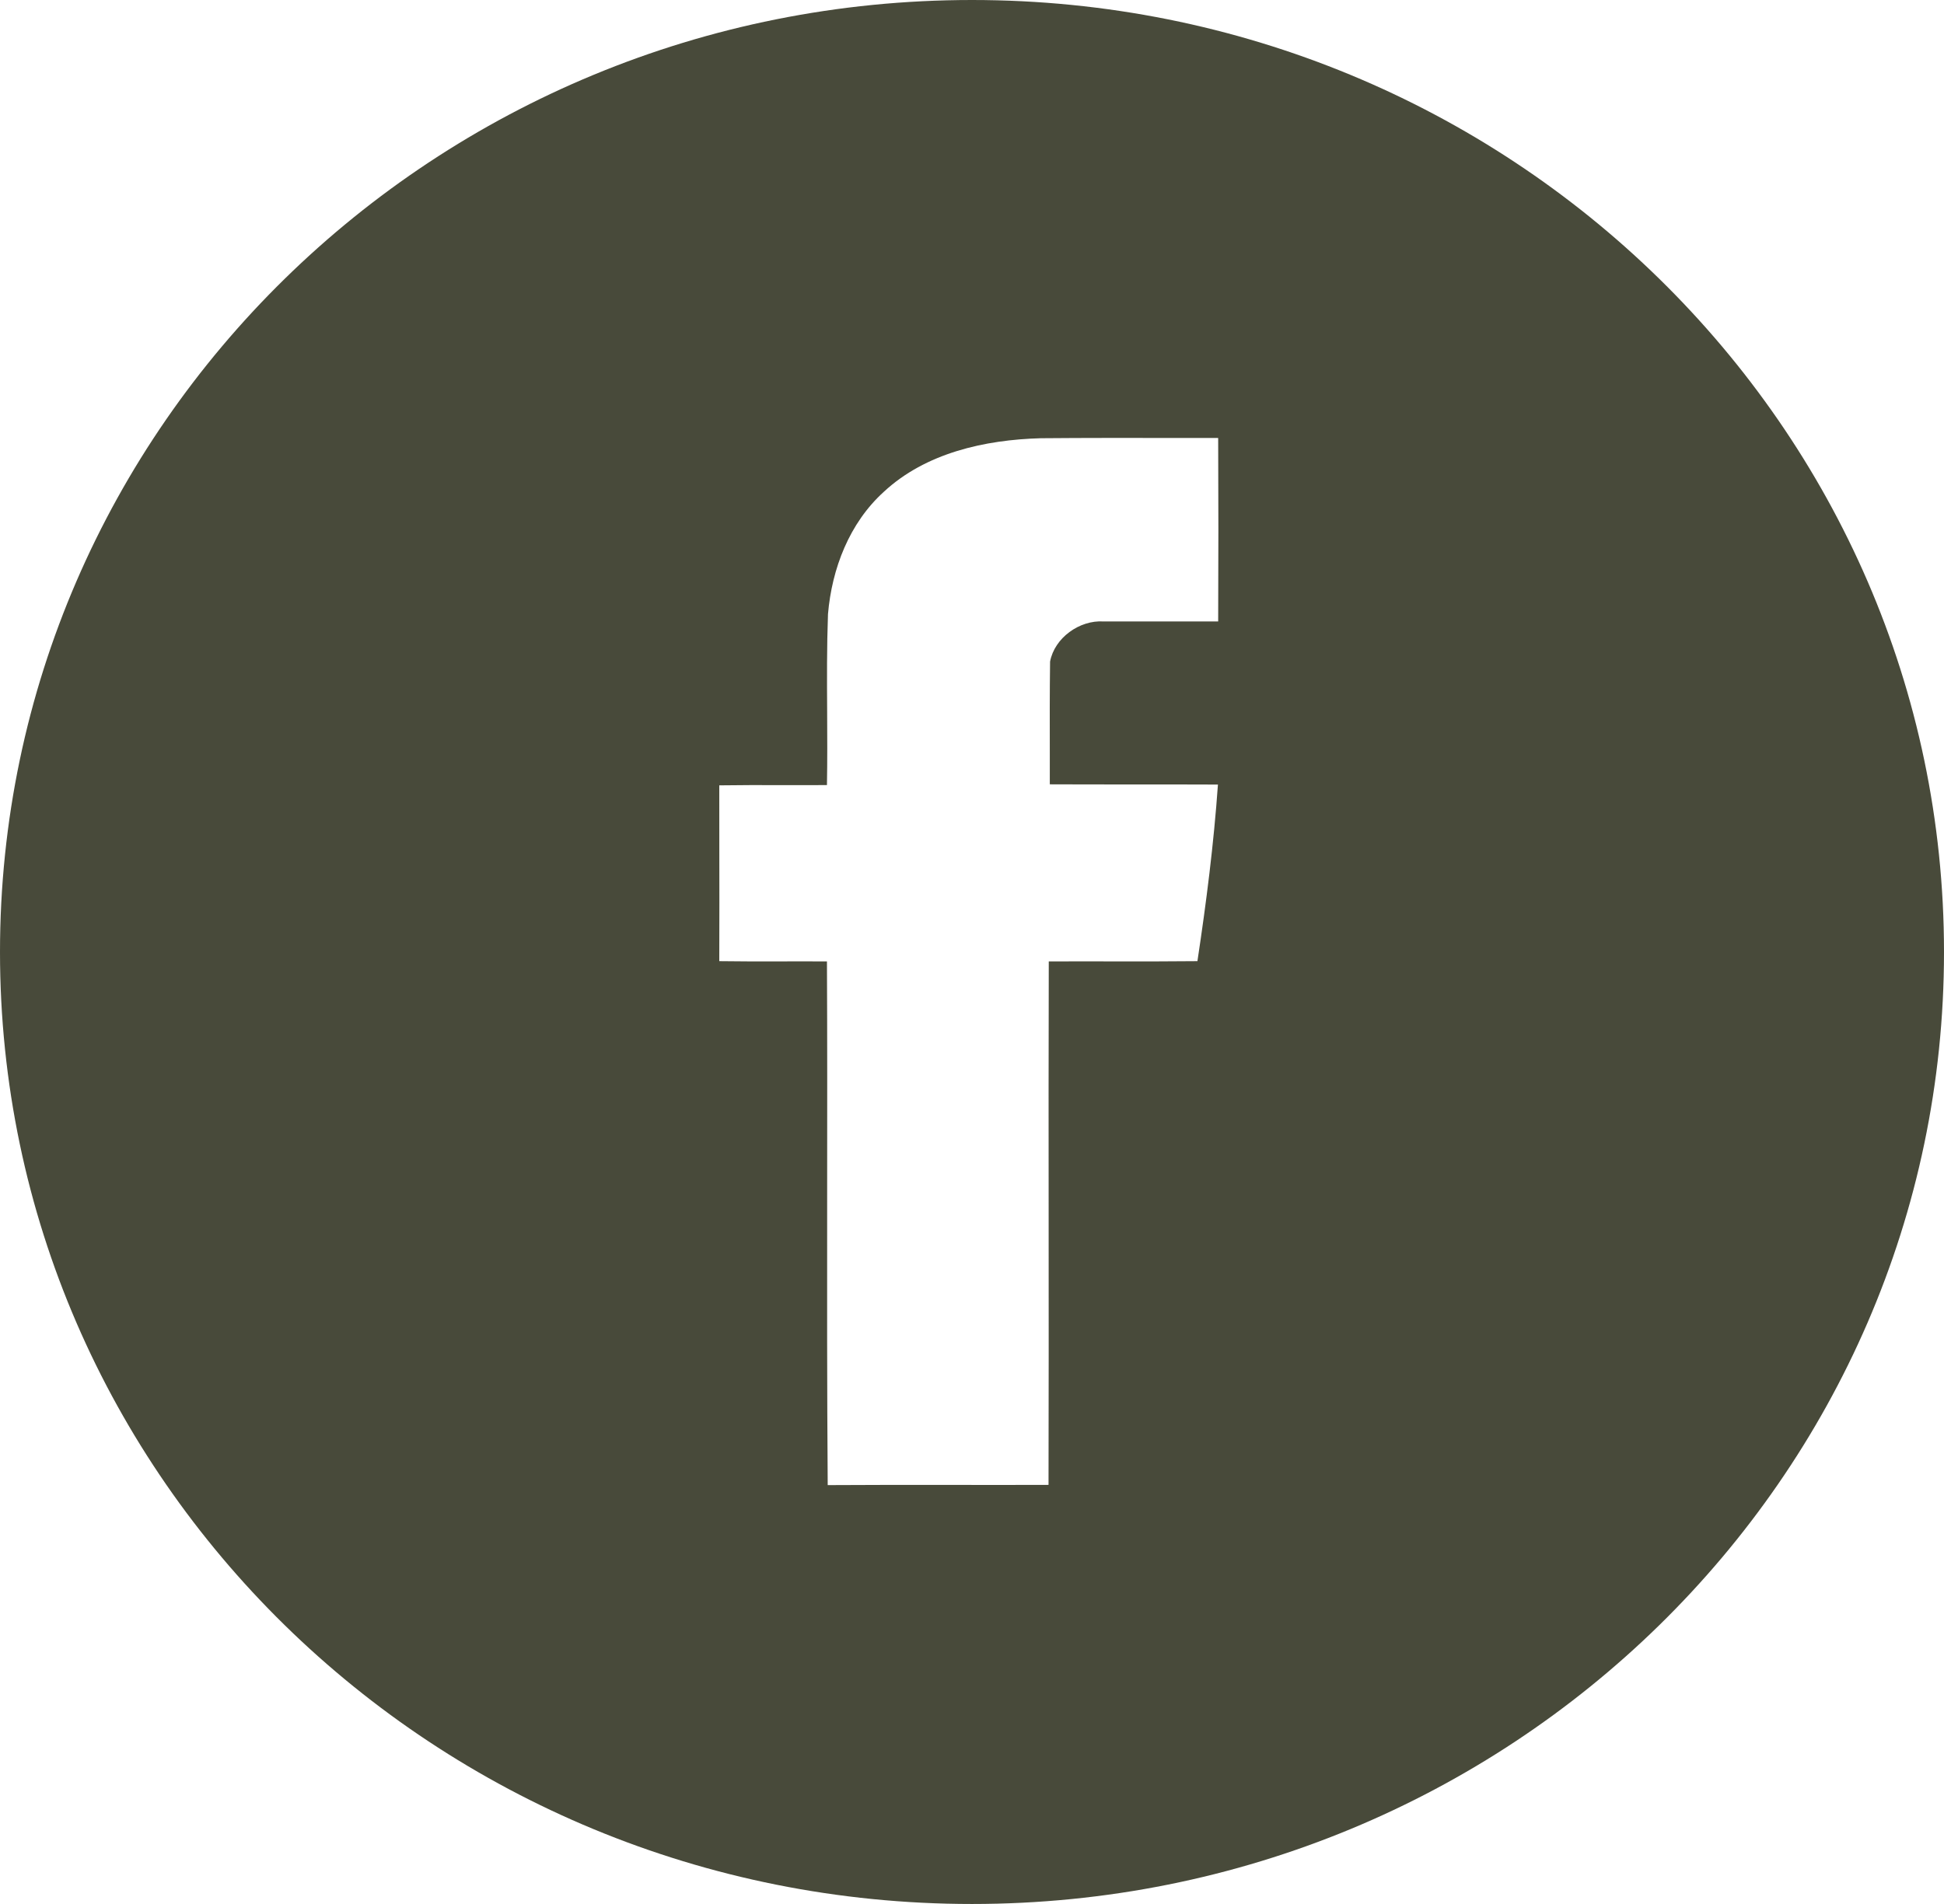 <?xml version="1.0" encoding="UTF-8"?> <svg xmlns="http://www.w3.org/2000/svg" width="49" height="48" viewBox="0 0 49 48" fill="none"><path fill-rule="evenodd" clip-rule="evenodd" d="M24.5 48C38.031 48 49 37.255 49 24C49 10.745 38.031 0 24.5 0C10.969 0 0 10.745 0 24C0 37.255 10.969 48 24.5 48ZM26.233 11.048C24.82 11.087 23.329 11.42 22.276 12.4C21.407 13.188 20.968 14.335 20.87 15.481C20.84 16.301 20.844 17.123 20.849 17.945C20.852 18.561 20.855 19.177 20.844 19.792C20.457 19.795 20.069 19.794 19.681 19.793C19.164 19.792 18.646 19.791 18.13 19.799C18.13 20.289 18.131 20.78 18.131 21.272C18.133 22.257 18.134 23.244 18.13 24.231C18.646 24.239 19.164 24.238 19.681 24.237C20.069 24.236 20.457 24.235 20.844 24.238C20.853 26.194 20.851 28.15 20.849 30.106C20.847 32.551 20.845 34.996 20.863 37.44C21.925 37.433 22.984 37.434 24.043 37.435C24.838 37.436 25.633 37.437 26.429 37.434C26.435 35.233 26.433 33.035 26.432 30.836C26.43 28.637 26.429 26.438 26.435 24.238C26.97 24.235 27.506 24.236 28.041 24.237C28.755 24.238 29.468 24.239 30.182 24.231C30.405 22.758 30.594 21.271 30.699 19.779C29.993 19.776 29.286 19.776 28.58 19.776C27.874 19.776 27.168 19.776 26.461 19.773C26.461 19.515 26.461 19.257 26.461 18.999C26.459 18.226 26.458 17.452 26.468 16.679C26.579 16.083 27.207 15.628 27.815 15.667H30.705C30.712 14.123 30.712 12.585 30.705 11.042C30.333 11.042 29.96 11.041 29.587 11.041C28.469 11.04 27.351 11.038 26.233 11.048Z" fill="#484A3A"></path></svg> 